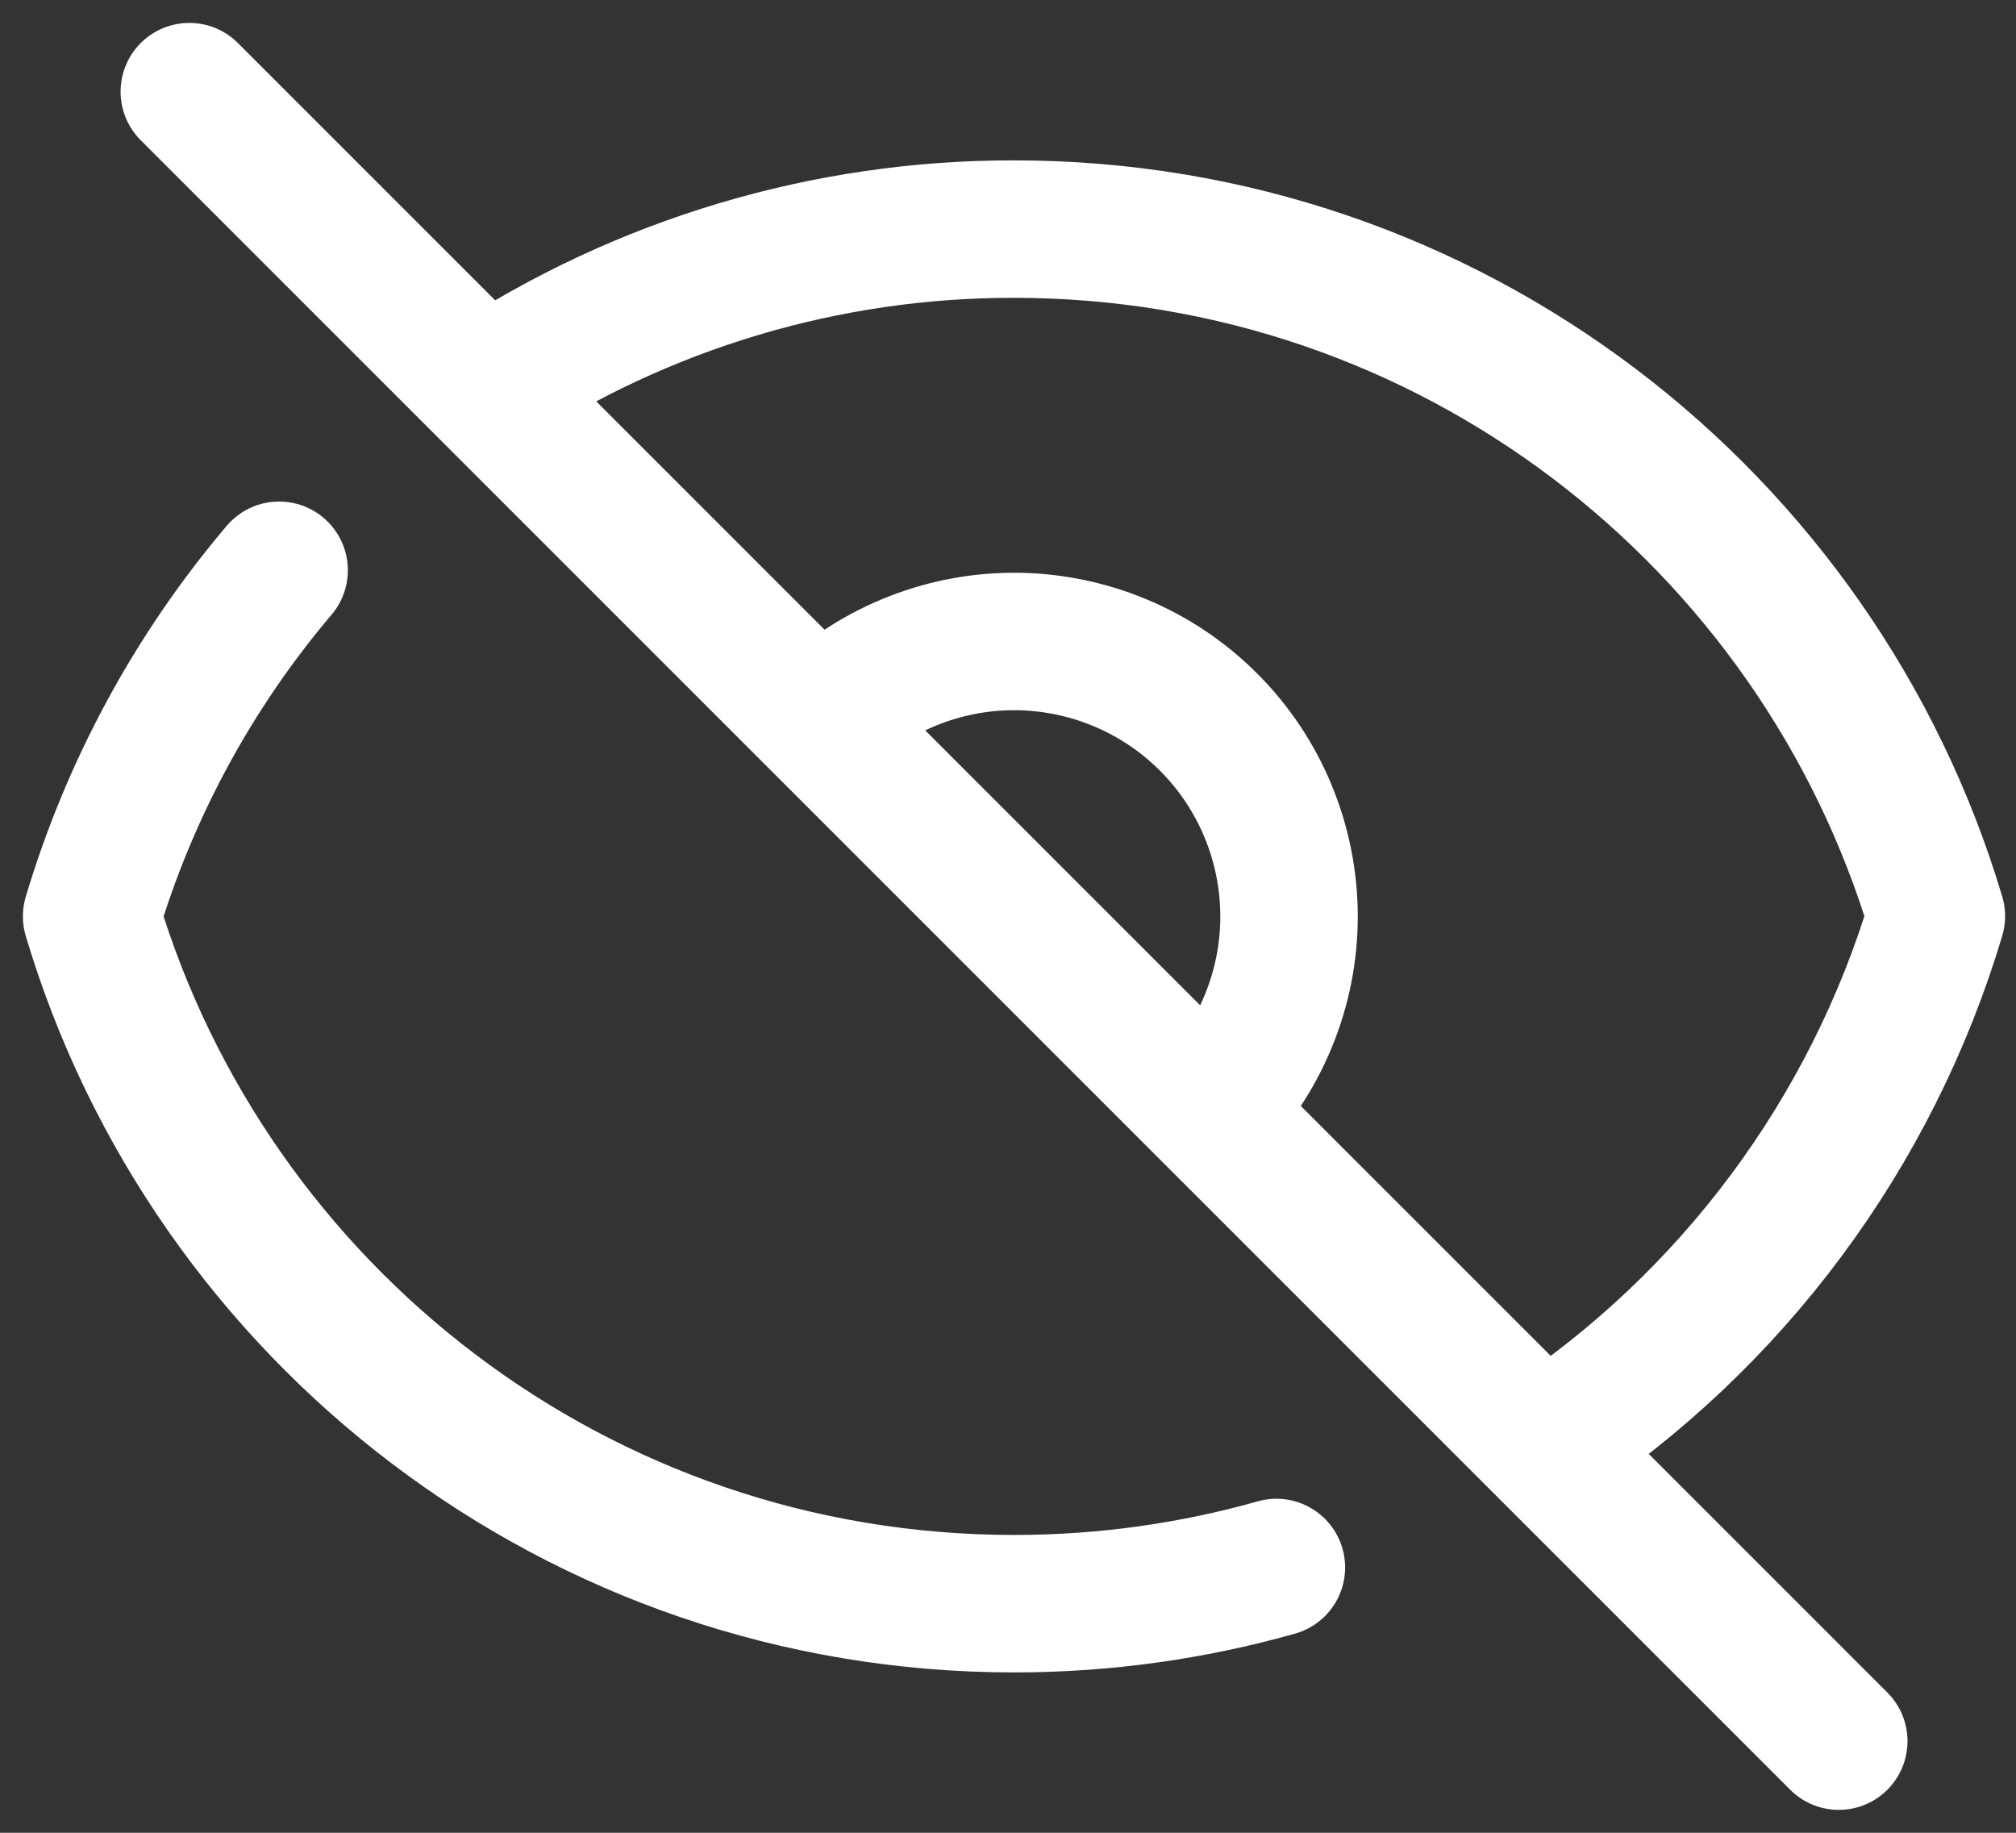 <?xml version="1.0" encoding="UTF-8"?> <svg xmlns="http://www.w3.org/2000/svg" width="22" height="20" viewBox="0 0 22 20" fill="none"><rect x="0" y="0" width="22" height="20" fill="#333333" stroke="none"/><path d="M3.046 6.223C2.11 7.327 1.414 8.613 1 10C2.292 14.338 6.31 17.5 11.066 17.5C12.059 17.5 13.019 17.362 13.929 17.105M5.294 4.228C7.007 3.098 9.014 2.497 11.066 2.5C15.822 2.5 19.839 5.662 21.131 9.998C20.423 12.367 18.903 14.412 16.838 15.772M5.294 4.228L2.066 1M5.294 4.228L8.944 7.878M16.838 15.772L20.066 19M16.838 15.772L13.188 12.122C13.467 11.843 13.688 11.513 13.838 11.149C13.989 10.785 14.067 10.395 14.067 10.001C14.067 9.607 13.989 9.216 13.838 8.852C13.688 8.488 13.467 8.158 13.188 7.879C12.909 7.6 12.579 7.379 12.215 7.229C11.851 7.078 11.46 7 11.066 7C10.672 7 10.282 7.078 9.918 7.229C9.554 7.379 9.224 7.6 8.945 7.879M13.187 12.121L8.946 7.88" stroke="white" stroke-width="1.5" stroke-linecap="round" stroke-linejoin="round"></path></svg> 